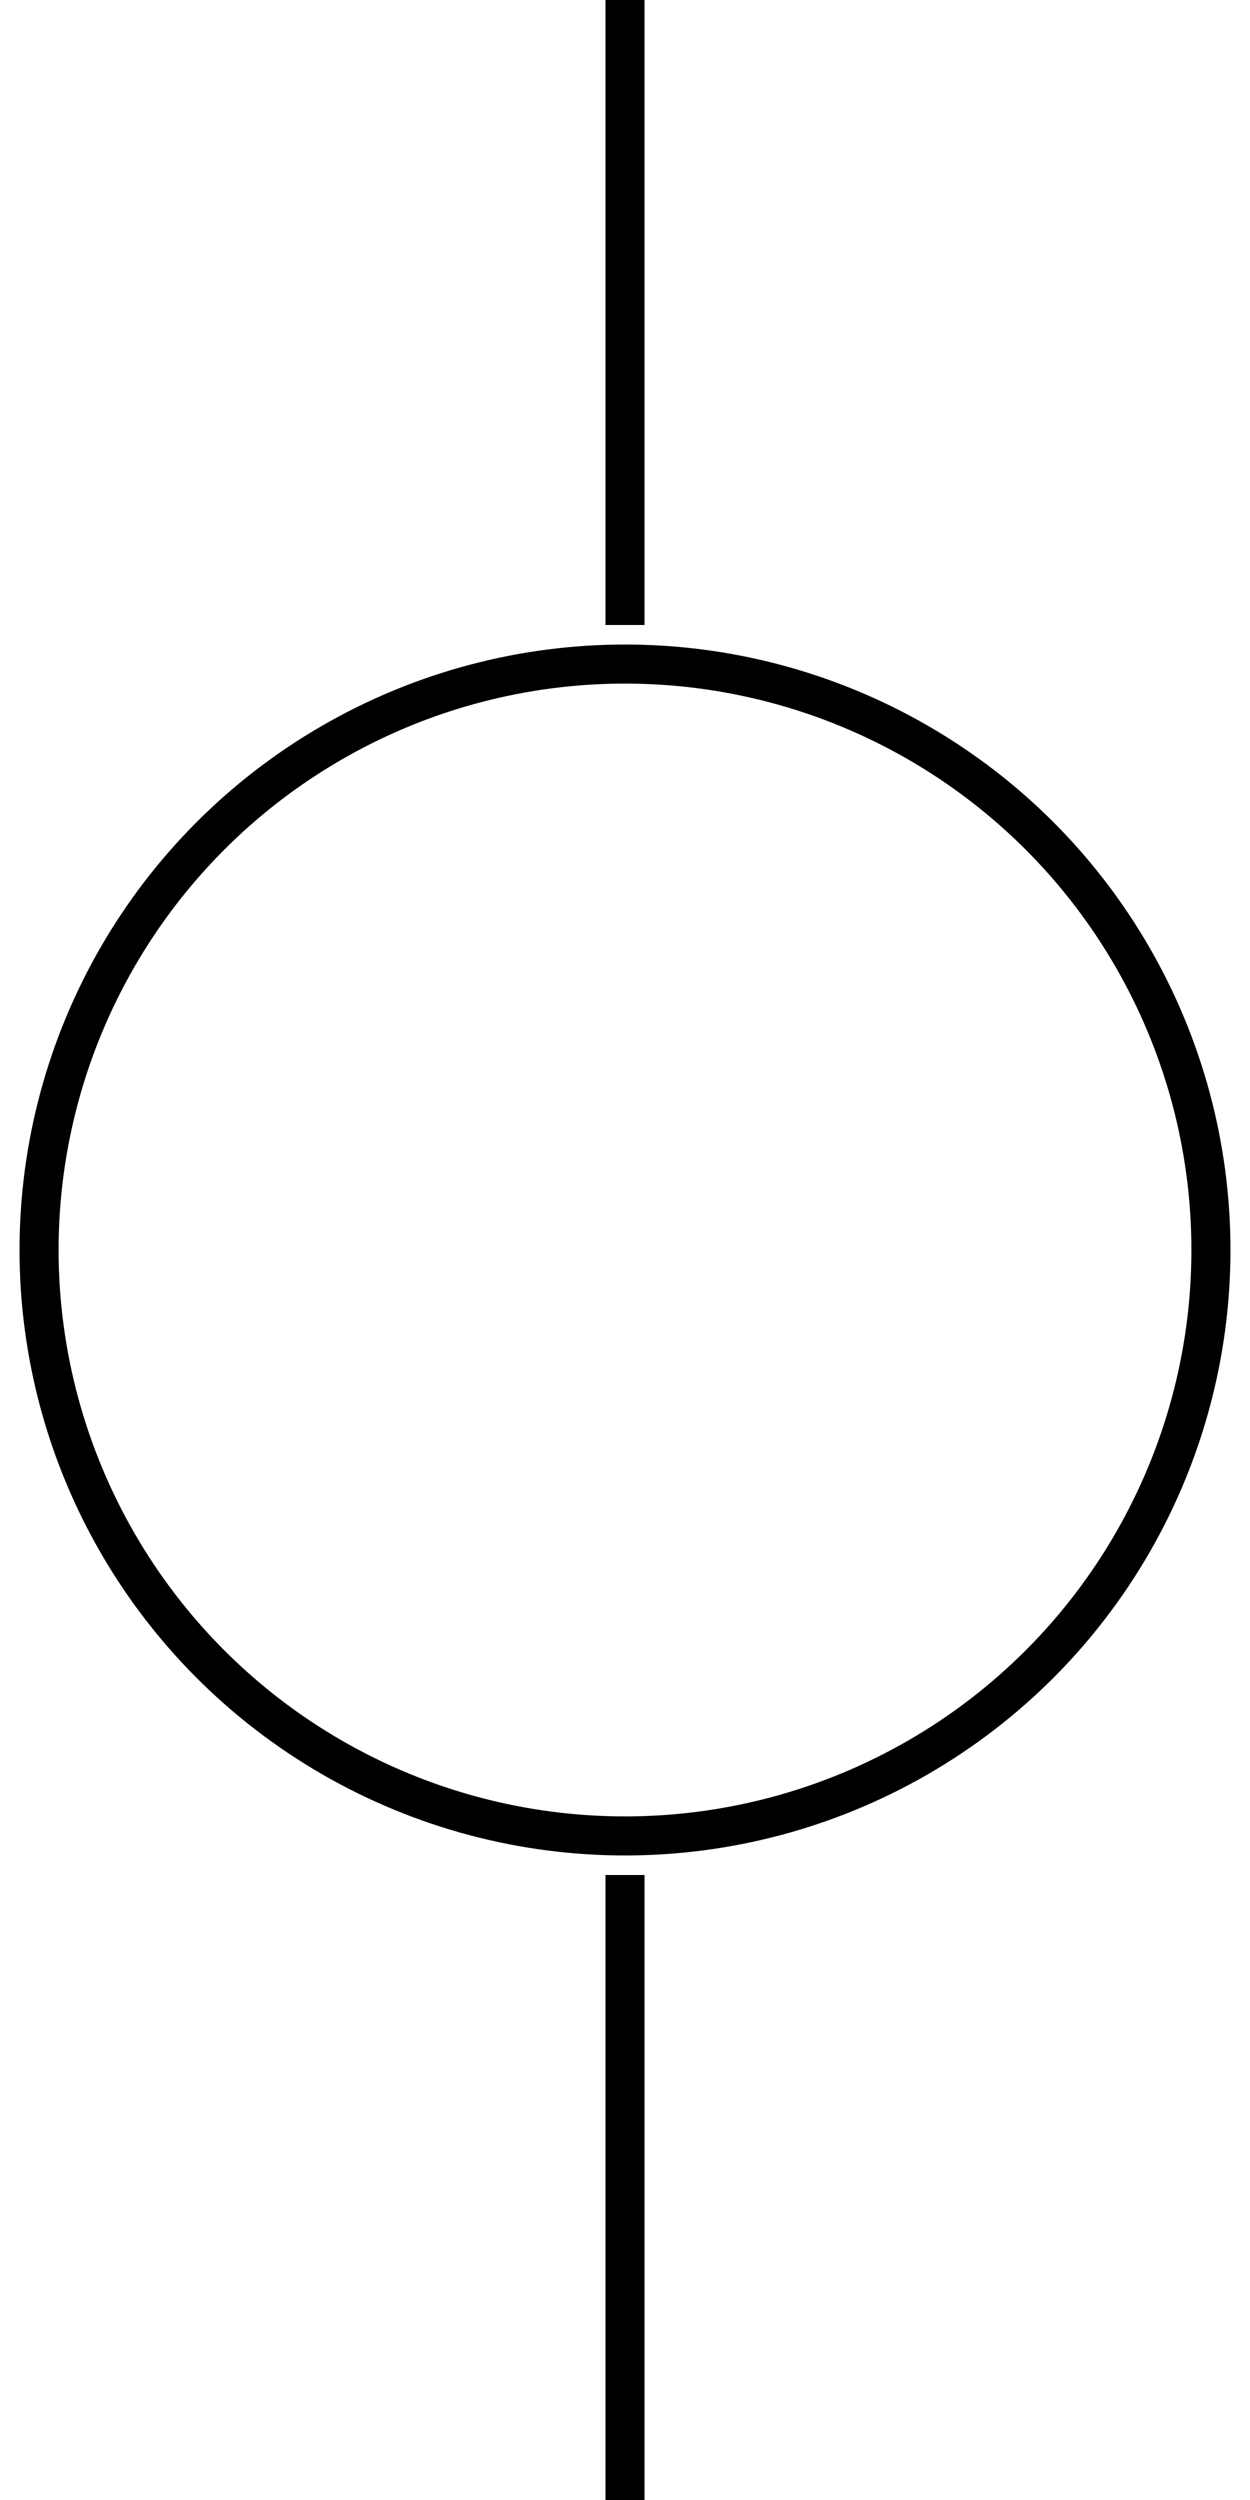 <?xml version="1.0" encoding="UTF-8" standalone="no"?>
<!DOCTYPE svg PUBLIC "-//W3C//DTD SVG 1.1//EN" 
  "http://www.w3.org/Graphics/SVG/1.1/DTD/svg11.dtd">
<!-- Hand Coded by Eadthem Akip with AkelPad notepad    why draw when you can write?-->
<svg  width="32" height="64"
	xmlns:svg="http://www.w3.org/2000/svg" 
	xmlns="http://www.w3.org/2000/svg" 
	version="1.1" id="svg3654">
	<defs id="defs3657" />
	<path
		d="M 16,0 L 16,16  M 16,64 L 16,48 "
		style="fill:none;fill-opacity:0.75;fill-rule:evenodd;stroke:#000000;stroke-width:1px;stroke-linecap:butt;stroke-linejoin:miter;stroke-opacity:1"
		id="path3124" />
		<circle cx="16" cy="32" r="15" fill="none" stroke="black" stroke-width="1"  />
</svg>
